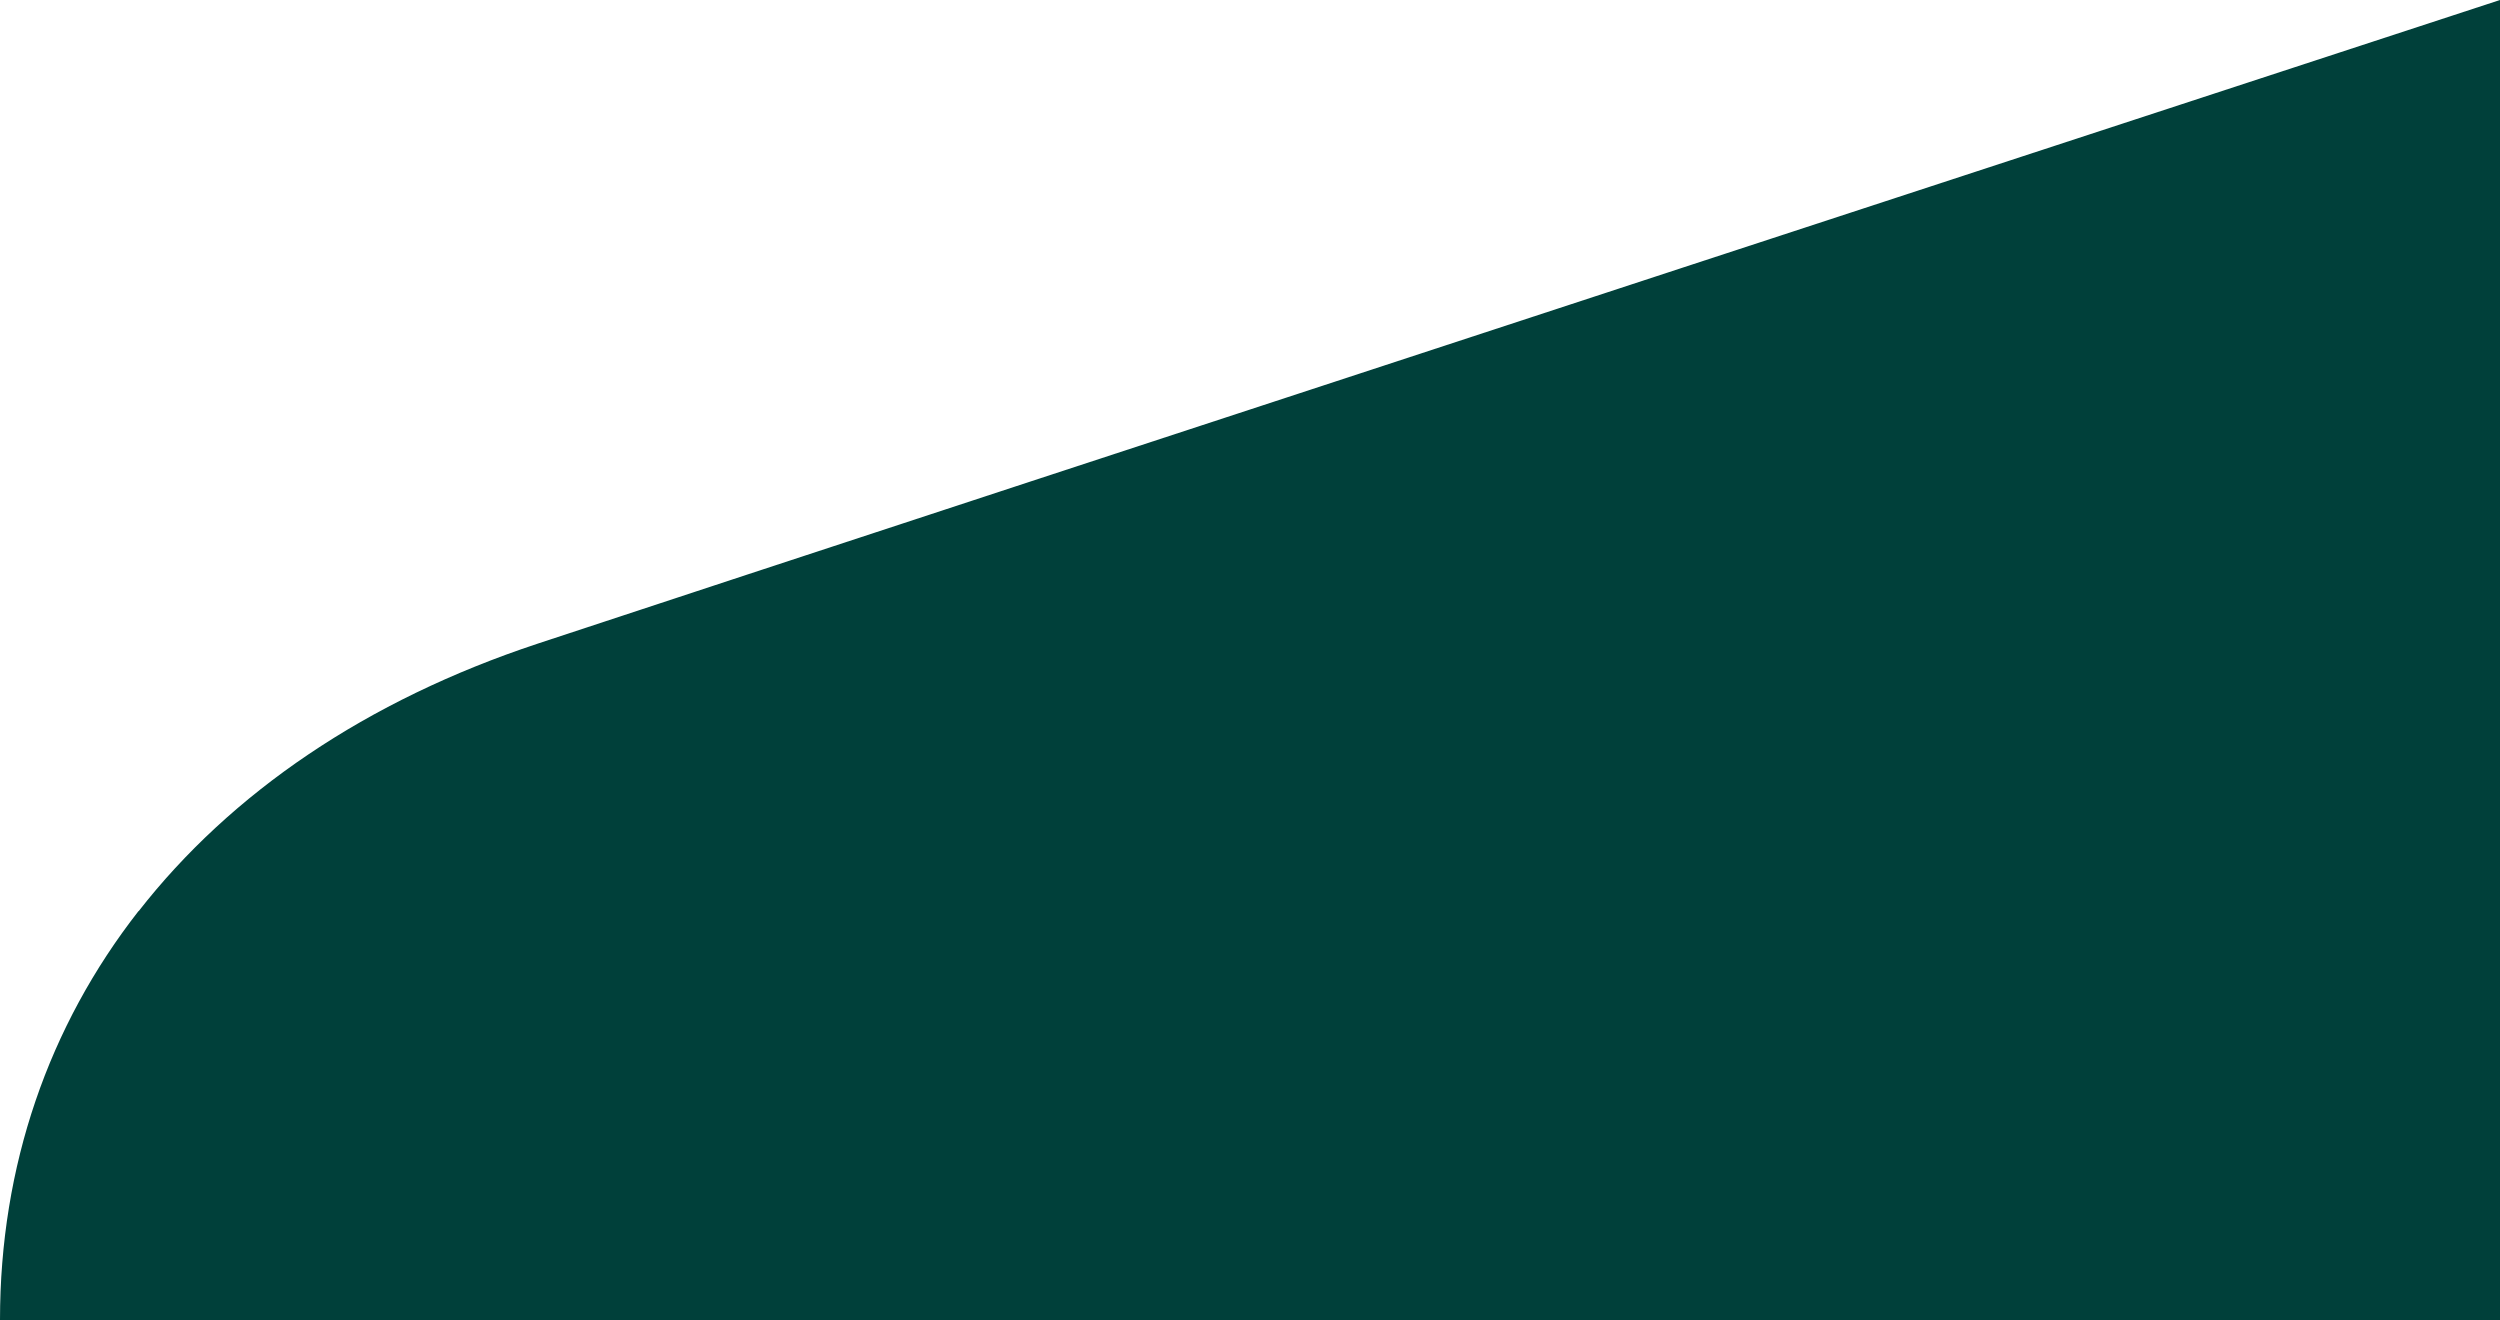 <svg width="1920" height="1014" viewBox="0 0 1920 1014" fill="none" xmlns="http://www.w3.org/2000/svg">
<path d="M1920 507L1920 1014L-0 1013.78C-0 895.359 37.333 788.049 106.444 699.624C106.444 700.069 106.444 700.291 106.444 700.735C106.444 700.513 106.444 700.069 106.444 699.847C177.333 608.978 281.333 537.882 412.889 494.336C752.222 382.138 1920 -6.10352e-05 1920 -6.10352e-05L1920 1013.78L1920 506.778L1920 507Z" fill="#00403a" style="fill:#00403a;fill-opacity:1;"/>
</svg>

